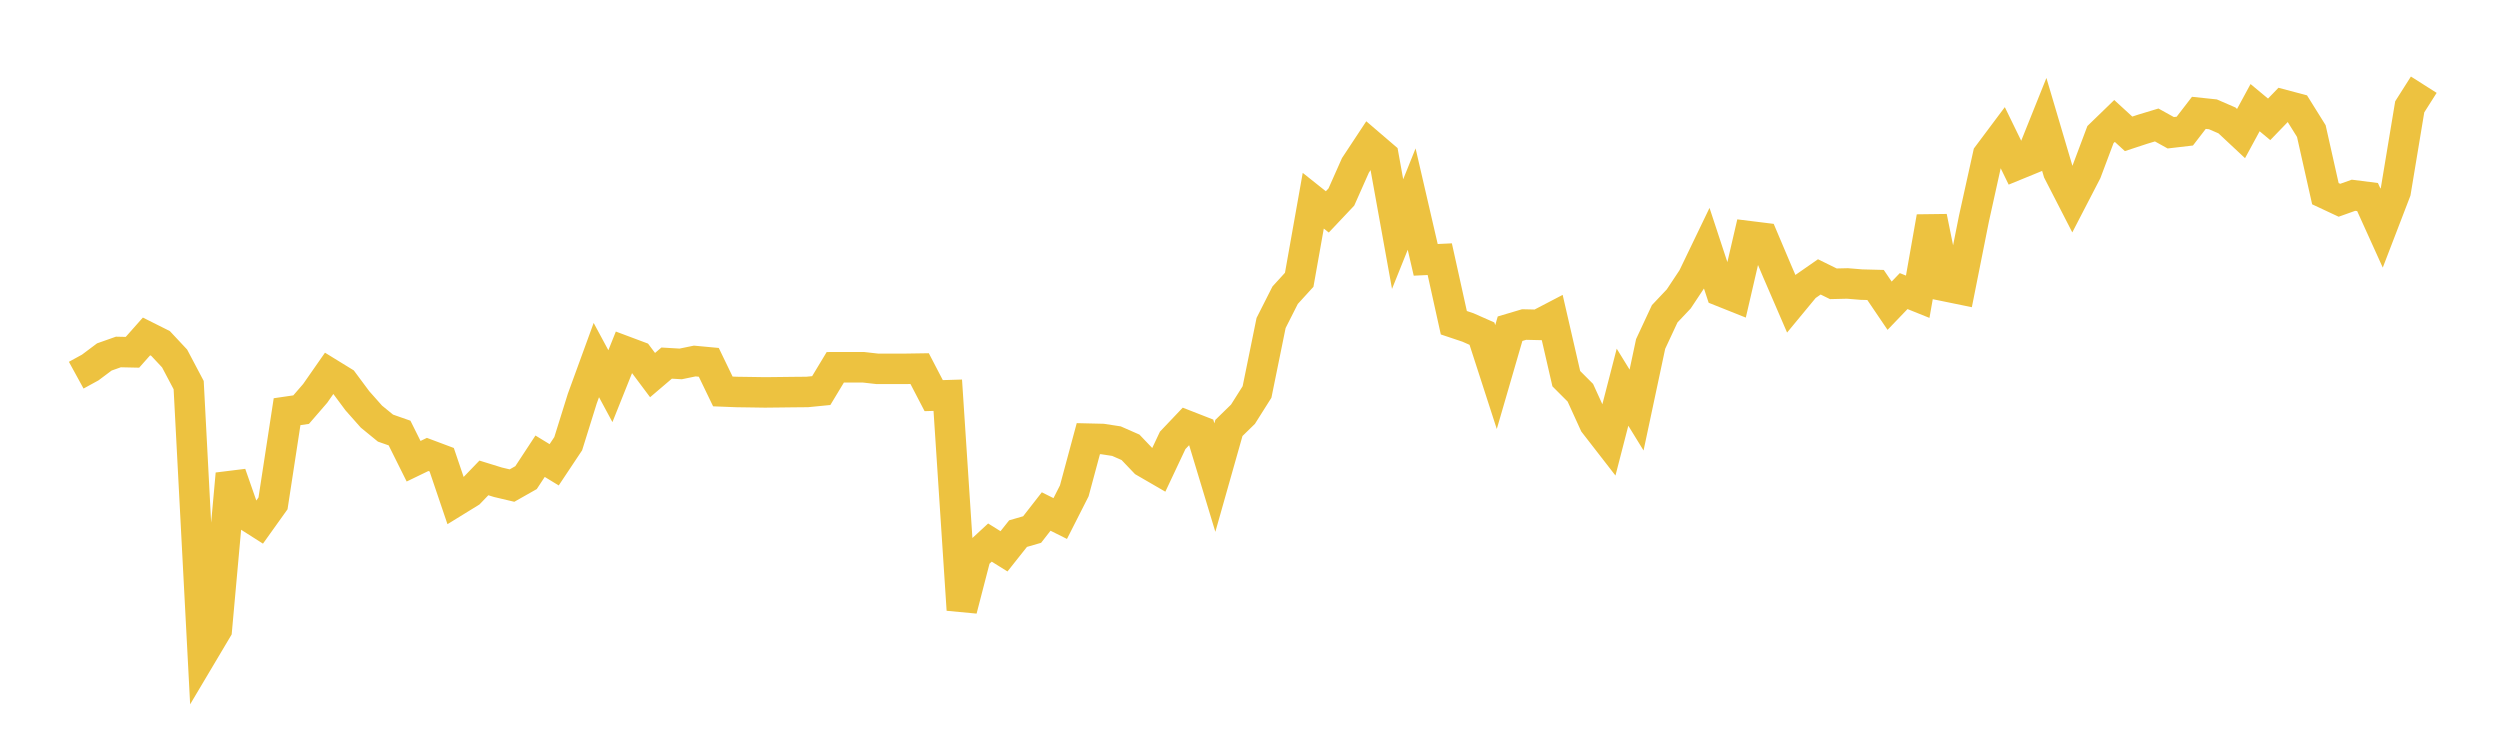 <svg width="164" height="48" xmlns="http://www.w3.org/2000/svg" xmlns:xlink="http://www.w3.org/1999/xlink"><path fill="none" stroke="rgb(237,194,64)" stroke-width="2" d="M5,24.612L5.922,24.107L6.844,23.416L7.766,23.09L8.689,23.11L9.611,22.07L10.533,22.532L11.455,23.517L12.377,25.263L13.299,42.856L14.222,41.303L15.144,31.086L16.066,33.725L16.988,34.311L17.91,33.021L18.832,27.007L19.754,26.872L20.677,25.805L21.599,24.482L22.521,25.049L23.443,26.29L24.365,27.33L25.287,28.084L26.21,28.407L27.132,30.257L28.054,29.811L28.976,30.157L29.898,32.877L30.82,32.309L31.743,31.351L32.665,31.636L33.587,31.854L34.509,31.332L35.431,29.928L36.353,30.491L37.275,29.106L38.198,26.148L39.12,23.62L40.042,25.333L40.964,23.029L41.886,23.374L42.808,24.606L43.731,23.819L44.653,23.873L45.575,23.683L46.497,23.769L47.419,25.679L48.341,25.715L49.263,25.728L50.186,25.742L51.108,25.732L52.03,25.721L52.952,25.713L53.874,25.622L54.796,24.093L55.719,24.092L56.641,24.093L57.563,24.197L58.485,24.195L59.407,24.195L60.329,24.181L61.251,25.954L62.174,25.926L63.096,40.002L64.018,36.443L64.94,35.592L65.862,36.167L66.784,35.005L67.707,34.738L68.629,33.555L69.551,34.016L70.473,32.199L71.395,28.776L72.317,28.798L73.24,28.939L74.162,29.344L75.084,30.31L76.006,30.844L76.928,28.888L77.85,27.918L78.772,28.278L79.695,31.329L80.617,28.073L81.539,27.174L82.461,25.714L83.383,21.188L84.305,19.366L85.228,18.354L86.15,13.167L87.072,13.9L87.994,12.924L88.916,10.849L89.838,9.452L90.76,10.242L91.683,15.356L92.605,13.06L93.527,17.046L94.449,17.002L95.371,21.171L96.293,21.48L97.216,21.887L98.138,24.736L99.06,21.563L99.982,21.289L100.904,21.31L101.826,20.829L102.749,24.841L103.671,25.764L104.593,27.785L105.515,28.973L106.437,25.4L107.359,26.899L108.281,22.564L109.204,20.585L110.126,19.609L111.048,18.22L111.97,16.305L112.892,19.106L113.814,19.474L114.737,15.493L115.659,15.607L116.581,17.785L117.503,19.92L118.425,18.805L119.347,18.164L120.269,18.617L121.192,18.595L122.114,18.67L123.036,18.694L123.958,20.055L124.88,19.095L125.802,19.466L126.725,14.233L127.647,18.782L128.569,18.971L129.491,14.341L130.413,10.171L131.335,8.939L132.257,10.831L133.18,10.453L134.102,8.155L135.024,11.269L135.946,13.064L136.868,11.283L137.79,8.829L138.713,7.935L139.635,8.78L140.557,8.477L141.479,8.198L142.401,8.709L143.323,8.601L144.246,7.403L145.168,7.5L146.09,7.9L147.012,8.762L147.934,7.062L148.856,7.829L149.778,6.875L150.701,7.12L151.623,8.598L152.545,12.705L153.467,13.137L154.389,12.809L155.311,12.926L156.234,14.964L157.156,12.565L158.078,7.009L159,5.556"></path></svg>
